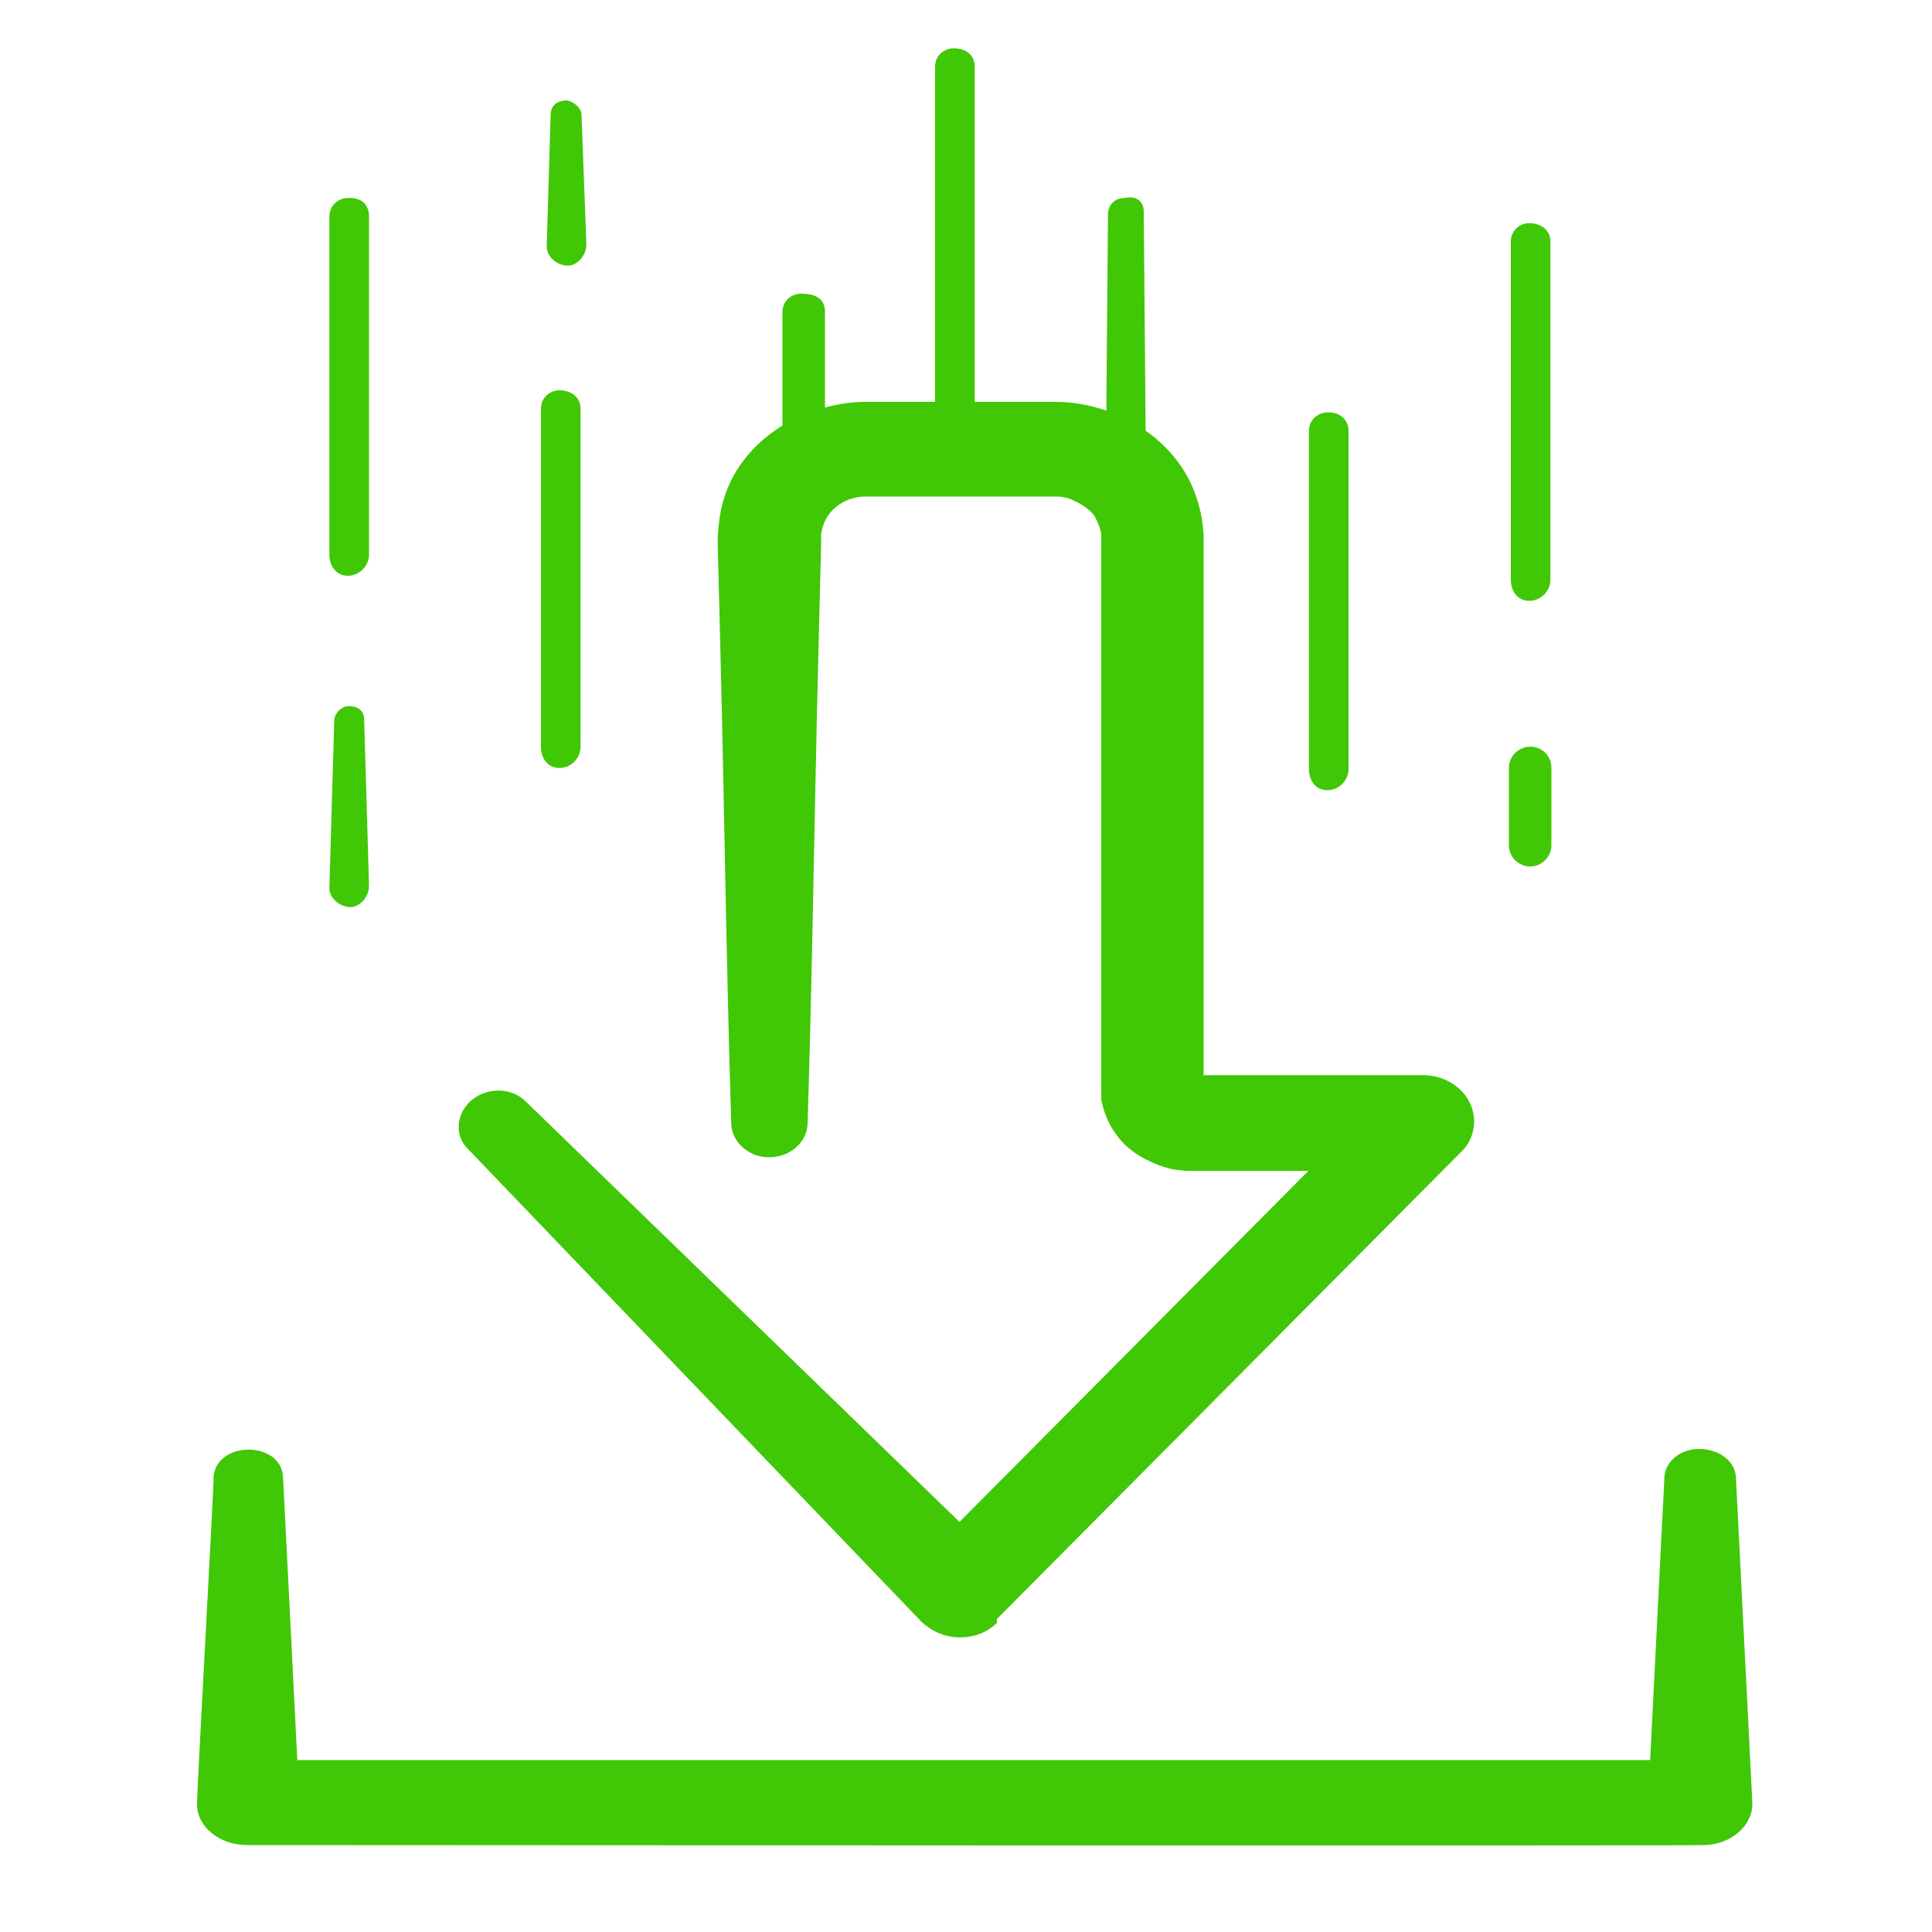 <?xml version="1.0" encoding="utf-8"?>
<!-- Generator: Adobe Illustrator 26.5.0, SVG Export Plug-In . SVG Version: 6.00 Build 0)  -->
<svg version="1.1" id="Layer_1" xmlns="http://www.w3.org/2000/svg" xmlns:xlink="http://www.w3.org/1999/xlink" x="0px" y="0px"
	 viewBox="0 0 200 200" style="enable-background:new 0 0 200 200;" xml:space="preserve">
<style type="text/css">
	.st0{fill:#40C706;}
</style>
<path class="st0" d="M54.4,114l48.9,47.4h-7.8l47.9-48.2l3.9,8h-24h-0.5c-0.4,0-0.7-0.1-1.1-0.1c-1.2-0.2-2.4-0.7-3.5-1.3
	c-1-0.6-1.9-1.3-2.6-2.3c-0.7-0.9-1.2-2-1.5-3.2c-0.1-0.3-0.1-0.6-0.1-0.8v-0.4v-0.3V55.6v-0.3c-0.1-0.7-0.4-1.3-0.7-1.9
	c-0.6-0.8-1.5-1.3-2.4-1.7c-0.5-0.2-1-0.3-1.6-0.3H89.6c-1.6,0-3.1,0.8-3.9,2c-0.4,0.6-0.6,1.3-0.7,1.9c0,0.1,0,0.3,0,0.3v0.8
	l-0.3,12c-0.4,16-0.6,32-1.1,48c-0.1,1.9-1.9,3.5-4.2,3.4c-2-0.1-3.6-1.6-3.7-3.4c-0.5-16-0.7-32-1.1-48l-0.3-12v-0.8l0.1-1.2
	c0.2-2.3,1-4.6,2.4-6.5c1.8-2.5,4.6-4.5,7.9-5.5c1.6-0.5,3.2-0.8,4.9-0.8h19.7c1.7,0,3.3,0.3,4.9,0.8c3.1,1,5.9,2.9,7.8,5.5
	c1.4,1.9,2.2,4.1,2.5,6.4l0.1,1.1v57.1c0,0.1,0,0.1,0,0v-0.1c0-0.1,0-0.1,0-0.2c0-0.3-0.2-0.5-0.4-0.7c-0.1-0.1-0.3-0.2-0.5-0.2
	c-0.1,0-0.2,0-0.3,0h-0.1l0,0h24c2.9,0,5.3,2.1,5.3,4.8c0,1.2-0.5,2.4-1.4,3.2l-48,48.3l0,0.4c-1.9,1.9-5.2,2-7.3,0.3l0,0
	c-0.2-0.1-0.3-0.3-0.4-0.3l-47-49c-1.5-1.4-1.3-3.7,0.3-5.1C50.5,112.5,53,112.6,54.4,114L54.4,114z"/>
<g>
	<path class="st0" d="M37.7,74.5l0.5,17.2c0,1.2-1,2.2-1.9,2.2c-1.2,0-2.2-1-2.2-1.9c0,0,0,0,0-0.2l0.5-17.2c0-0.7,0.7-1.5,1.5-1.5
		C37.3,73.1,37.7,73.8,37.7,74.5z"/>
</g>
<g>
	<path class="st0" d="M60.2,11.9l0.5,13.4c0,1.2-1,2.2-1.9,2.2c-1.2,0-2.2-1-2.2-1.9c0,0,0,0,0-0.2L57,11.9c0-1,0.7-1.5,1.7-1.5
		C59.4,10.5,60.2,11.2,60.2,11.9z"/>
</g>
<g>
	<path class="st0" d="M160.6,79.5v8c0,1.2-1,2.2-2.2,2.2s-2.2-1-2.2-2.2v-8c0-1.2,1-2.2,2.2-2.2C159.7,77.3,160.6,78.3,160.6,79.5z"
		/>
</g>
<g>
	<path class="st0" d="M85.4,32.3v15.8c0,1.2-1,2.2-2.2,2.2s-2.2-1-2.2-2.2l0,0V32.3c0-1.2,1-1.9,1.9-1.9
		C84.7,30.4,85.4,31.1,85.4,32.3z"/>
</g>
<g>
	<path class="st0" d="M118.4,21.9l0.2,23.3c0,1.2-1,2.2-1.9,2.2c-1.2,0-2.2-1-2.2-1.9l0,0l0.2-23.3c0-1,0.7-1.7,1.7-1.7
		C117.7,20.2,118.4,20.9,118.4,21.9z"/>
</g>
<g>
	<path class="st0" d="M100.9,6.9v35c0,1.2-1,2.2-2.2,2.2s-1.9-1-1.9-2.2l0,0v-35c0-1.2,1-1.9,1.9-1.9C100,5,100.9,5.7,100.9,6.9z"/>
</g>
<g>
	<path class="st0" d="M139.6,44.6v35c0,1.2-1,2.2-2.2,2.2s-1.9-1-1.9-2.2l0,0v-35c0-1.2,1-1.9,1.9-1.9
		C138.6,42.6,139.6,43.4,139.6,44.6z"/>
</g>
<g>
	<path class="st0" d="M38.2,22.4v35c0,1.2-1,2.2-2.2,2.2s-1.9-1-1.9-2.2l0,0v-35c0-1.2,1-1.9,1.9-1.9C37.3,20.4,38.2,21.1,38.2,22.4
		z"/>
</g>
<g>
	<path class="st0" d="M60.1,42.3v35c0,1.2-1,2.2-2.2,2.2s-1.9-1-1.9-2.2l0,0v-35c0-1.2,1-1.9,1.9-1.9C59.1,40.4,60.1,41.1,60.1,42.3
		z"/>
</g>
<g>
	<path class="st0" d="M160.5,25v35c0,1.2-1,2.2-2.2,2.2s-1.9-1-1.9-2.2l0,0V25c0-1.2,1-1.9,1.9-1.9C159.5,23.1,160.5,23.8,160.5,25z
		"/>
</g>
<g>
	<path class="st0" d="M29.3,152.9l1.7,33.7l-5.4-4.4H176l-5.4,4.4l1.7-33.7c0.1-1.7,1.8-3,3.8-2.9c2,0.1,3.5,1.3,3.6,2.9l1.7,33.7
		c0.1,2.3-2.1,4.3-4.9,4.4c-0.5,0.1-150.3,0-150.9,0c-2.9,0-5.2-1.9-5.2-4.2c-0.1-0.1,1.8-33.7,1.7-33.8
		C22.3,149.1,29.1,149.1,29.3,152.9L29.3,152.9z"/>
</g>
</svg>
